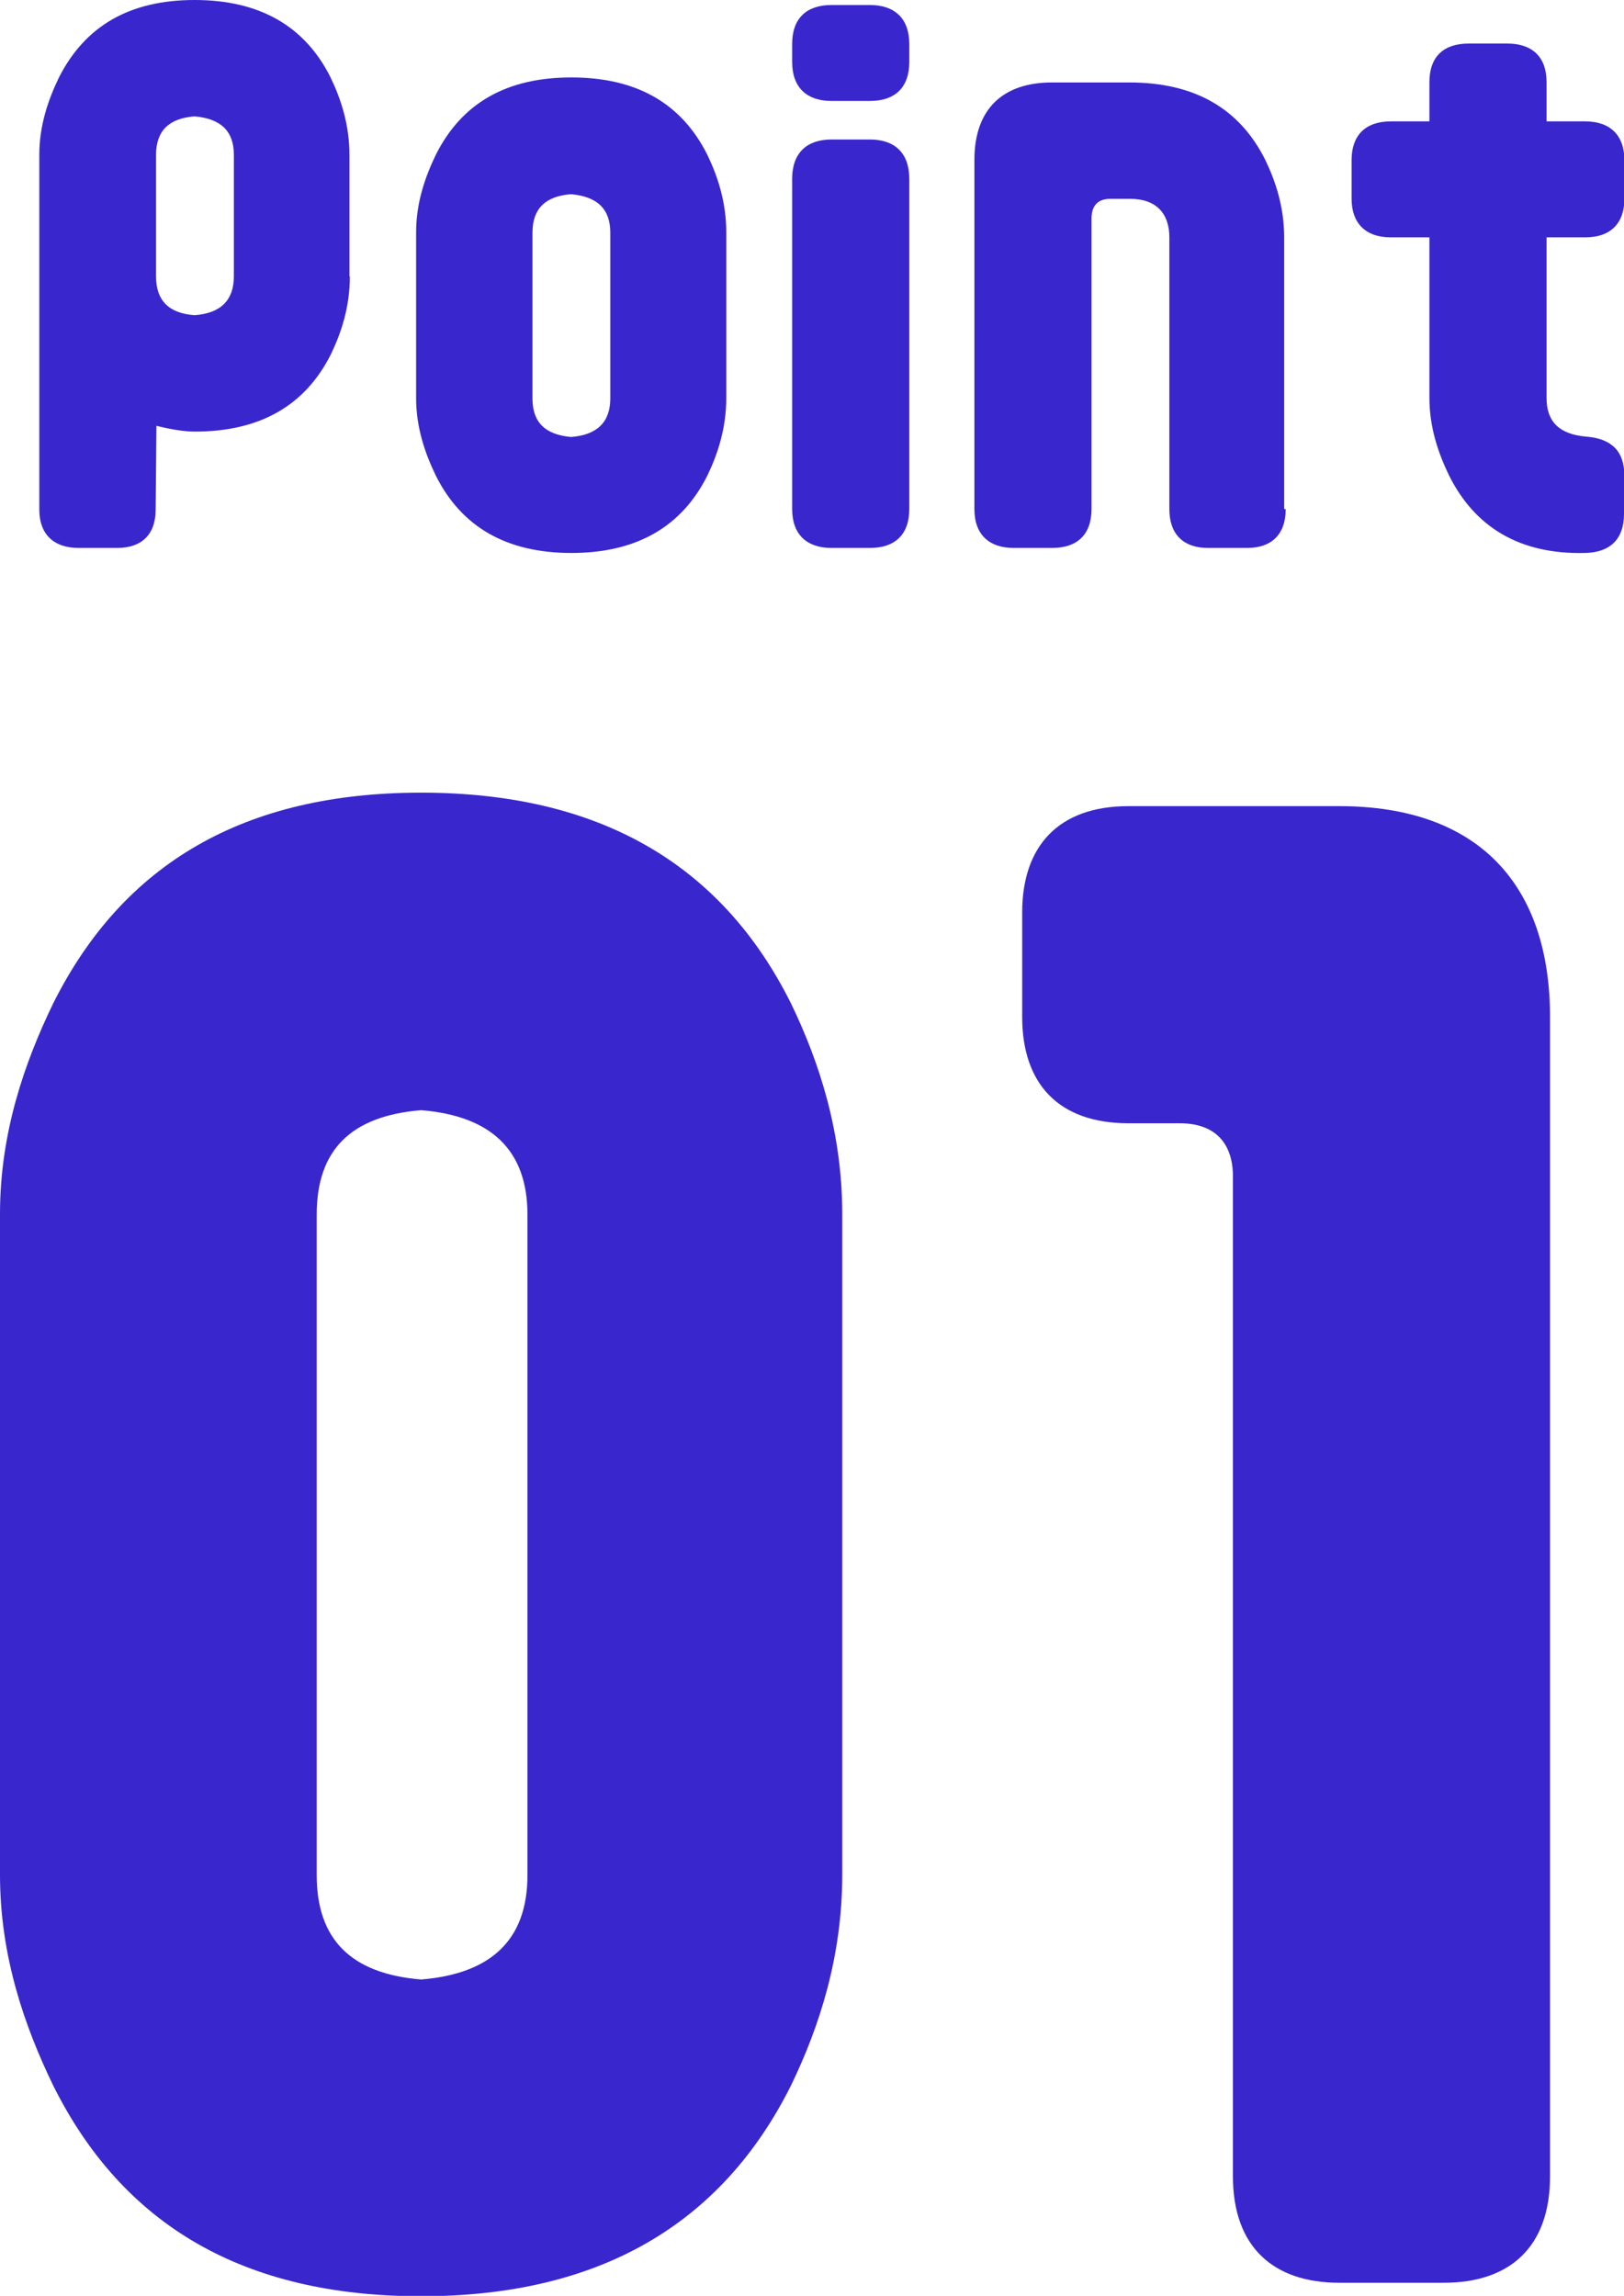 <?xml version="1.0" encoding="UTF-8"?>
<svg id="_レイヤー_2" data-name="レイヤー_2" xmlns="http://www.w3.org/2000/svg" viewBox="0 0 42.15 59.58">
  <defs>
    <style>
      .cls-1 {
        fill: #3927cd;
      }
    </style>
  </defs>
  <g id="_レイヤー_2-2" data-name="レイヤー_2">
    <g>
      <g>
        <path class="cls-1" d="M21.86,48.65c0,2.12-.59,3.94-1.33,5.47-1.82,3.64-5.02,5.47-9.6,5.47s-7.73-1.82-9.55-5.47c-.74-1.53-1.38-3.35-1.38-5.47v-17.14c0-2.12.64-3.94,1.38-5.47,1.82-3.64,4.97-5.47,9.55-5.47s7.78,1.82,9.6,5.47c.74,1.53,1.33,3.35,1.33,5.47v17.14ZM13.69,31.52c0-1.67-.94-2.56-2.76-2.71-1.82.15-2.71,1.03-2.71,2.71v17.14c0,1.67.89,2.56,2.71,2.71,1.82-.15,2.76-1.03,2.76-2.71v-17.14Z"/>
        <path class="cls-1" d="M40.23,56.48c0,1.82-1.03,2.76-2.76,2.76h-2.71c-1.72,0-2.76-.94-2.76-2.76v-25.95c0-.84-.44-1.38-1.38-1.38h-1.33c-1.82,0-2.76-1.03-2.76-2.76v-2.71c0-1.72.94-2.76,2.76-2.76h5.47c3.64,0,5.47,2.07,5.47,5.47v30.09Z"/>
      </g>
      <g>
        <path class="cls-1" d="M9.08,7.18c0,.78-.22,1.45-.49,2.01-.67,1.34-1.85,2.01-3.53,2.01-.27,0-.6-.05-1-.15l-.02,2.17c0,.67-.38,1-1,1h-1c-.62,0-1.02-.33-1.02-1V4.02c0-.78.24-1.45.51-2.01C2.21.67,3.37,0,5.05,0s2.86.67,3.53,2.01c.27.56.49,1.23.49,2.01v3.15ZM6.07,4.02c0-.62-.34-.94-1.02-1-.67.05-1,.38-1,1v3.15c0,.63.33.96,1,1.01.67-.05,1.02-.38,1.02-1.01v-3.15Z"/>
        <path class="cls-1" d="M18.85,10.33c0,.78-.22,1.45-.49,2.01-.67,1.34-1.85,2.01-3.53,2.01s-2.85-.67-3.52-2.01c-.27-.56-.51-1.23-.51-2.01v-4.3c0-.78.24-1.45.51-2.01.67-1.34,1.83-2.01,3.52-2.01s2.86.67,3.53,2.01c.27.56.49,1.23.49,2.01v4.3ZM15.84,6.04c0-.62-.34-.94-1.02-1-.67.05-1,.38-1,1v4.3c0,.62.33.94,1,1,.67-.05,1.02-.38,1.02-1v-4.3Z"/>
        <path class="cls-1" d="M23.6,1.61c0,.67-.38,1.01-1.02,1.01h-1c-.63,0-1.02-.34-1.02-1.01v-.47c0-.67.38-1.01,1.02-1.01h1c.63,0,1.02.34,1.02,1.01v.47ZM23.6,13.21c0,.67-.38,1.01-1.02,1.01h-1c-.63,0-1.02-.34-1.02-1.01V4.64c0-.67.38-1.02,1.02-1.02h1c.63,0,1.02.34,1.02,1.02v8.57Z"/>
        <path class="cls-1" d="M33.37,13.21c0,.67-.38,1.01-1,1.01h-1.02c-.62,0-1-.34-1-1.01v-7.05c0-.62-.34-1-1.02-1h-.51c-.31,0-.49.16-.49.51v7.54c0,.67-.38,1.01-1.02,1.01h-1c-.63,0-1.02-.34-1.02-1.01V4.15c0-1.34.76-2.01,2.01-2.01h2.01c1.69,0,2.86.67,3.53,2.01.27.56.49,1.23.49,2.01v7.05Z"/>
        <path class="cls-1" d="M42.15,13.34c0,.63-.34,1-1.02,1.01-1.69.04-2.85-.67-3.52-2.01-.27-.56-.51-1.23-.51-2.01v-4.17h-1c-.67,0-1.02-.38-1.02-1v-1.01c0-.62.34-1,1.02-1h1v-1.02c0-.67.38-1,1.02-1h1c.63,0,1.02.33,1.02,1v1.02h1c.67,0,1.02.38,1.02,1v1.01c0,.62-.34,1-1.02,1h-1v4.17c0,.62.34.94,1.02,1,.67.05,1,.38,1,1.02v1Z"/>
      </g>
    </g>
  </g>
</svg>